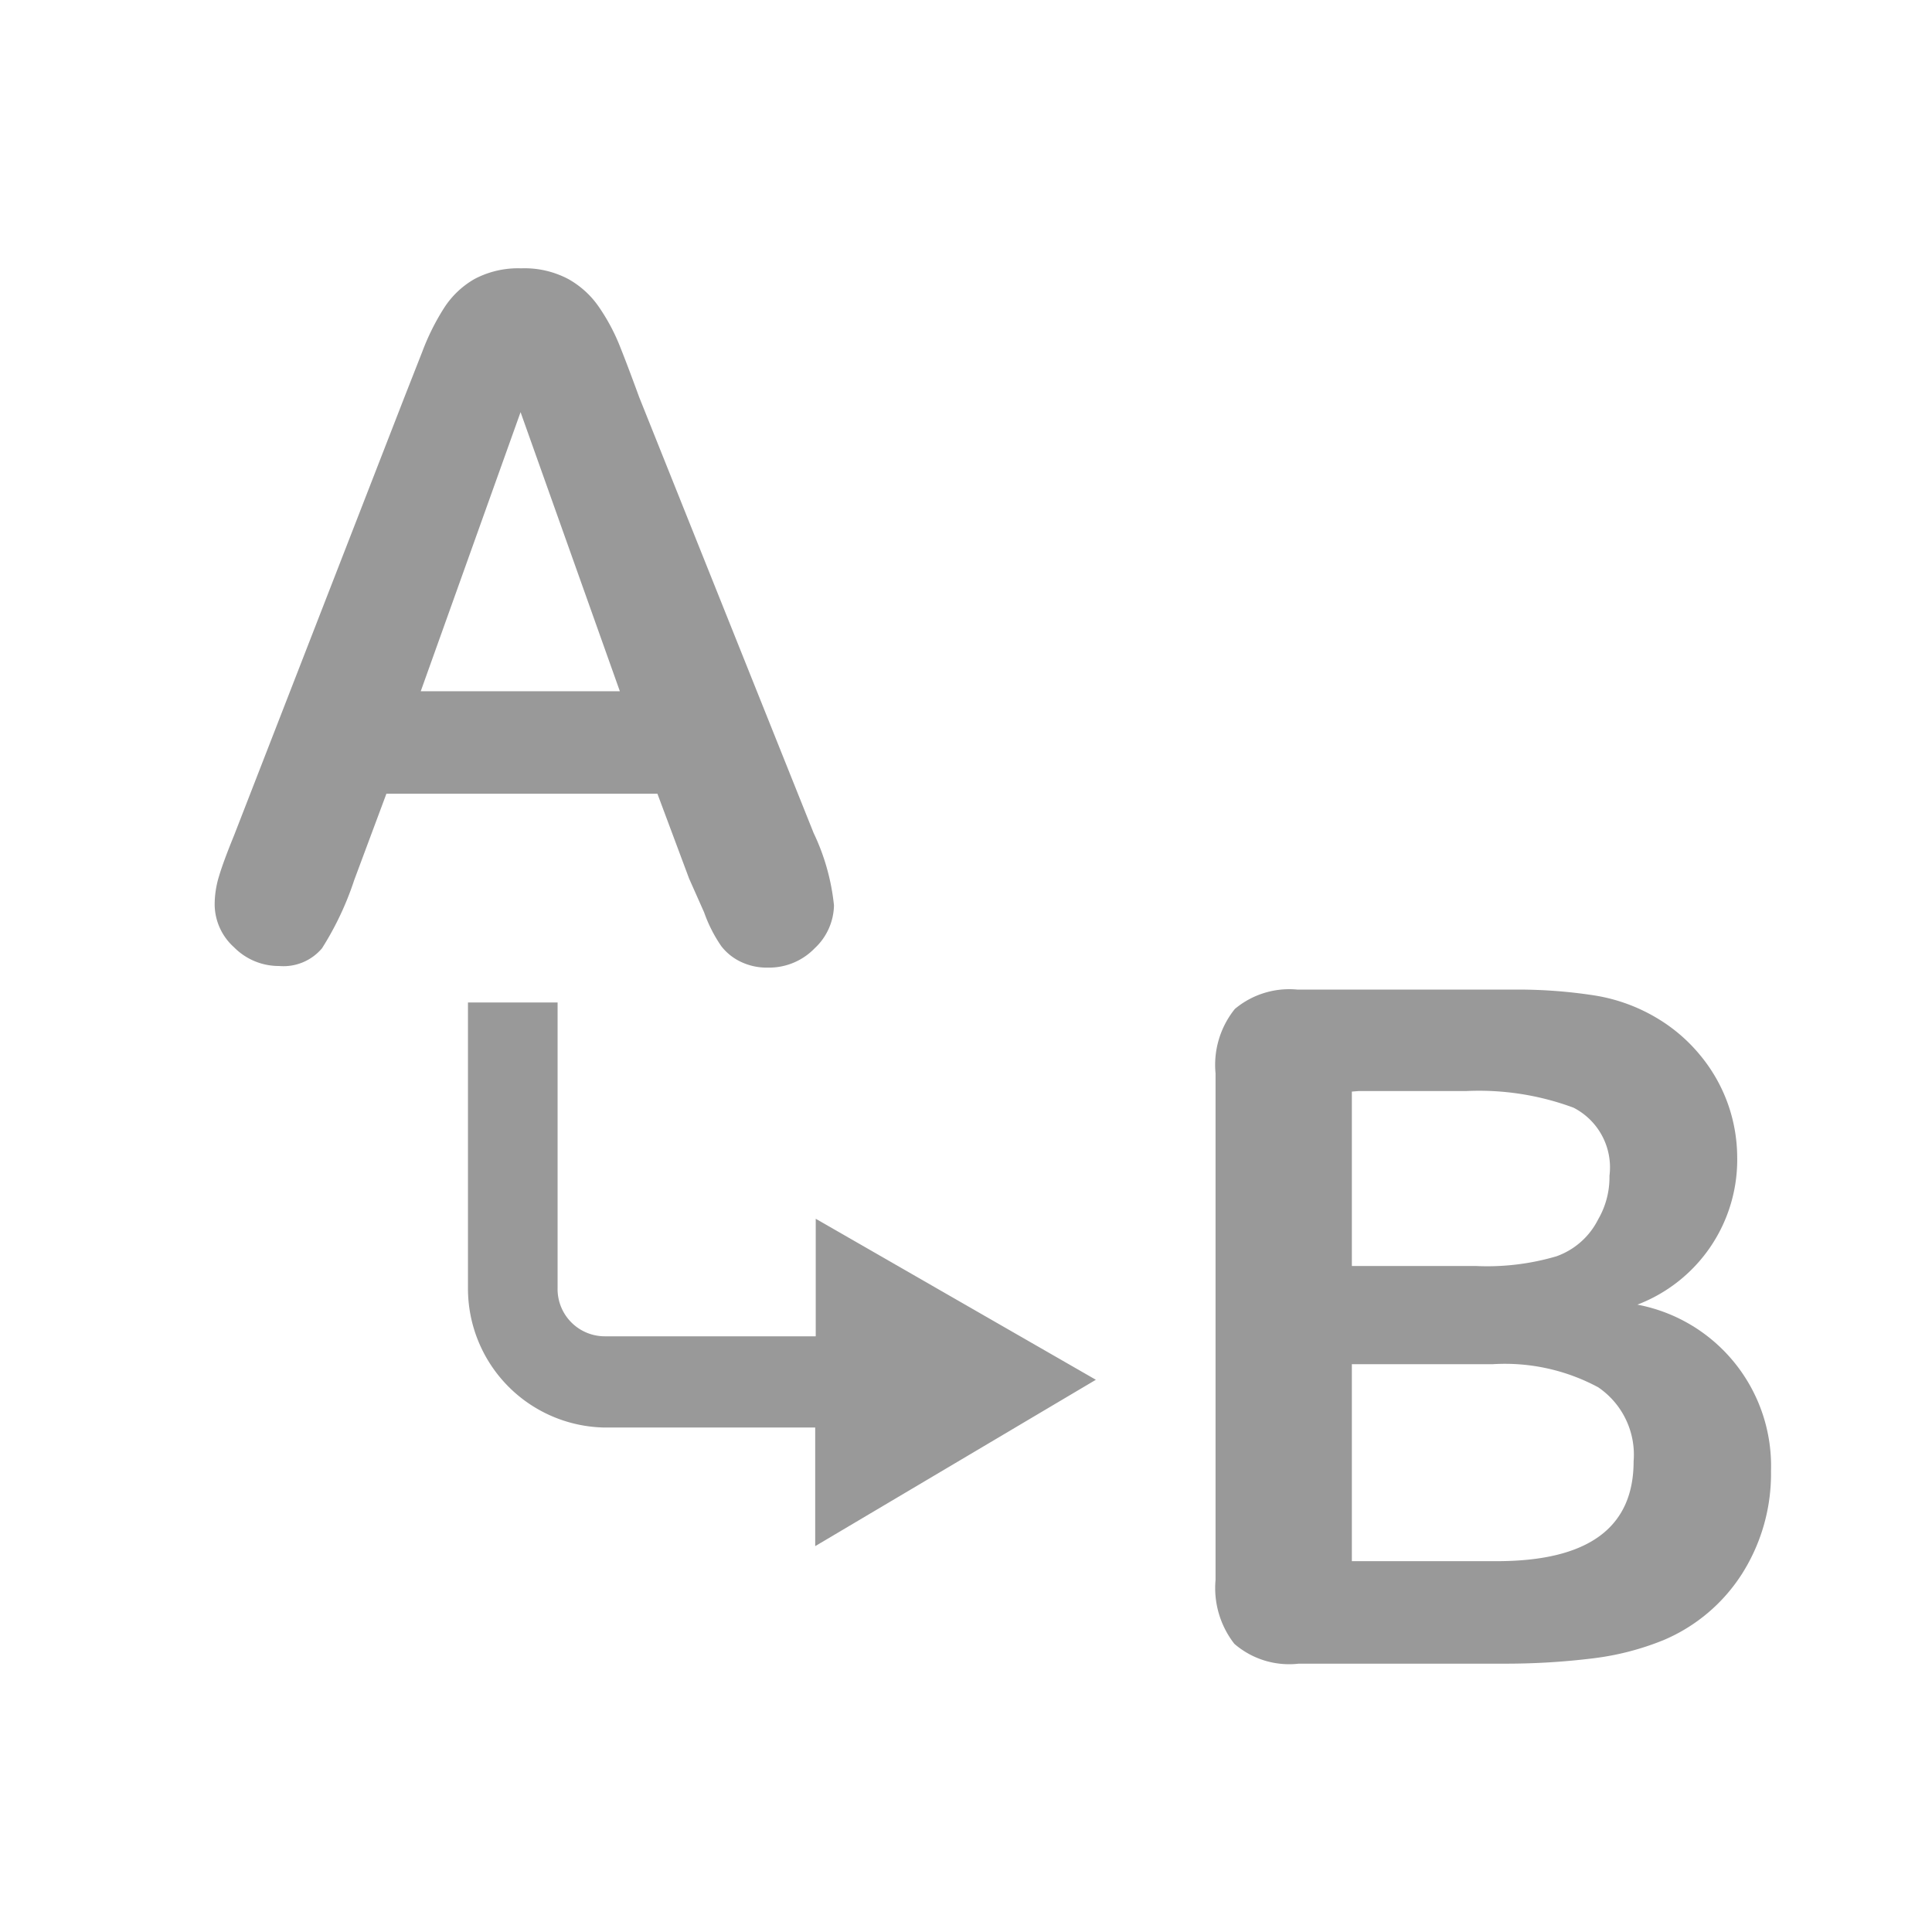 <svg xmlns="http://www.w3.org/2000/svg" viewBox="0 0 36 36"><defs><style>.cls-1{fill:#999}.cls-2{fill:#999}</style></defs><path id="icon-colour-blue" class="cls-1" d="M12.84 16.37l-.59-1.58H7.2l-.6 1.61a5.69 5.69 0 0 1-.6 1.27.94.94 0 0 1-.8.33 1.17 1.17 0 0 1-.84-.35 1.08 1.08 0 0 1-.36-.79 1.8 1.8 0 0 1 .08-.53q.08-.27.28-.76l3.18-8.18.33-.84a4.34 4.34 0 0 1 .41-.82 1.65 1.65 0 0 1 .56-.53 1.73 1.73 0 0 1 .87-.2 1.74 1.74 0 0 1 .88.2 1.69 1.69 0 0 1 .57.52 3.69 3.69 0 0 1 .37.68q.15.37.38 1l3.25 8.12a4.1 4.1 0 0 1 .38 1.35 1.12 1.12 0 0 1-.36.8 1.18 1.18 0 0 1-.87.36 1.12 1.12 0 0 1-.51-.11 1 1 0 0 1-.36-.29 2.67 2.67 0 0 1-.32-.63zm-5-3.49h3.71L9.7 7.68zM28 31h-3.8a1.56 1.56 0 0 1-1.2-.37 1.69 1.69 0 0 1-.35-1.19V20a1.66 1.66 0 0 1 .36-1.2 1.58 1.58 0 0 1 1.17-.36h4a9.29 9.29 0 0 1 1.54.11 3.26 3.26 0 0 1 1.17.43 3.07 3.07 0 0 1 .78.67 3 3 0 0 1 .52.9 3 3 0 0 1 .18 1 2.89 2.89 0 0 1-1.86 2.76 3.06 3.06 0 0 1 2.49 3.1 3.48 3.48 0 0 1-.53 1.9A3.22 3.22 0 0 1 31 30.56a5.11 5.11 0 0 1-1.31.34A13.28 13.28 0 0 1 28 31zm-2.81-10.66v3.25h2.31a4.57 4.57 0 0 0 1.5-.18 1.39 1.39 0 0 0 .78-.69 1.56 1.56 0 0 0 .21-.81 1.25 1.25 0 0 0-.67-1.27 5.07 5.07 0 0 0-2-.31h-2zm2.62 5.08h-2.62v3.67h2.7q2.55 0 2.55-1.86a1.52 1.52 0 0 0-.66-1.38 3.67 3.67 0 0 0-1.97-.43z"/><path id="icon-colour-green" class="cls-2" d="M15.19 28.81V26.6h-3.92A2.59 2.59 0 0 1 8.72 24v-5.32h1.67V24a.88.88 0 0 0 .89.9h3.92v-2.19l5.22 3z"/></svg>